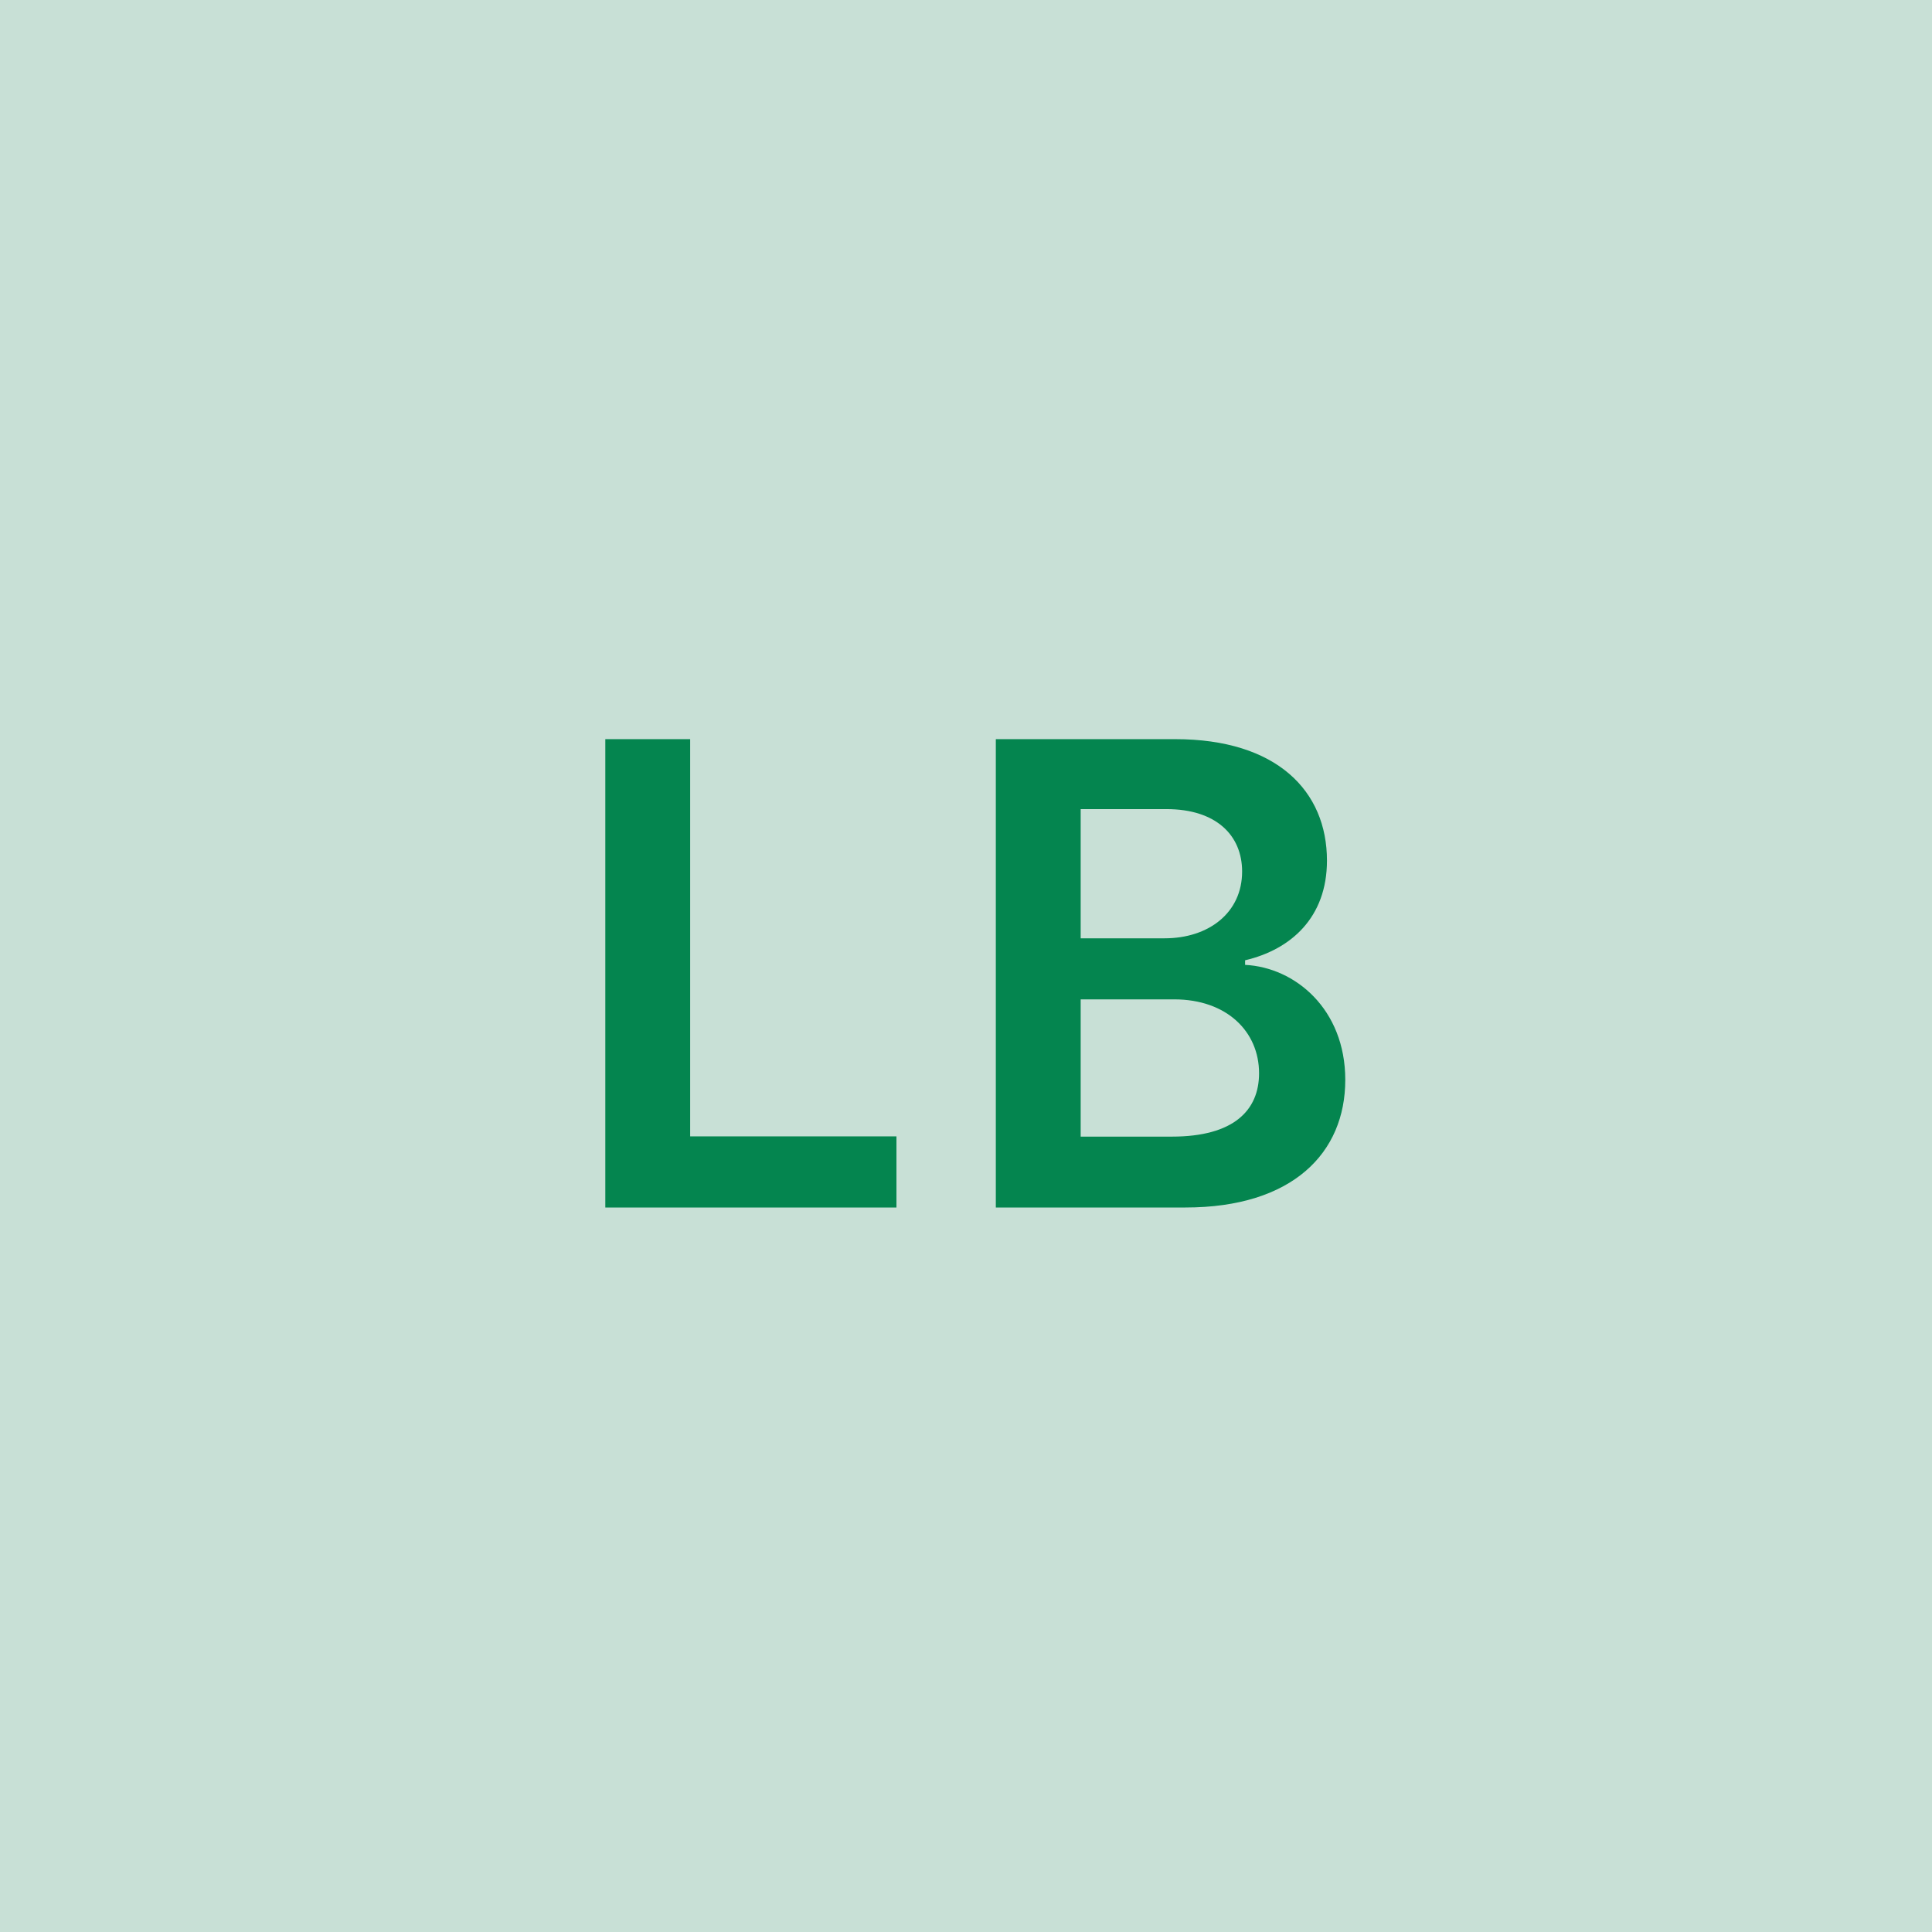 <svg width="48" height="48" viewBox="0 0 48 48" fill="none" xmlns="http://www.w3.org/2000/svg"><g clip-path="url(#clip0_4_5013)"><rect width="48" height="48" fill="#C8E0D6"/><path d="M15.039 30H22.272V28.233H17.147V18.364H15.039V30ZM24.741 30H29.451C32.116 30 33.423 28.642 33.423 26.829C33.423 25.068 32.173 24.034 30.934 23.972V23.858C32.071 23.591 32.968 22.796 32.968 21.381C32.968 19.648 31.718 18.364 29.196 18.364H24.741V30ZM26.849 28.239V24.829H29.173C30.474 24.829 31.281 25.625 31.281 26.665C31.281 27.591 30.645 28.239 29.116 28.239H26.849ZM26.849 23.312V20.102H28.98C30.218 20.102 30.86 20.756 30.86 21.653C30.86 22.676 30.031 23.312 28.934 23.312H26.849Z" fill="#04854F"/></g><defs><clipPath id="clip0_4_5013"><rect width="48" height="48" fill="white"/></clipPath></defs></svg>